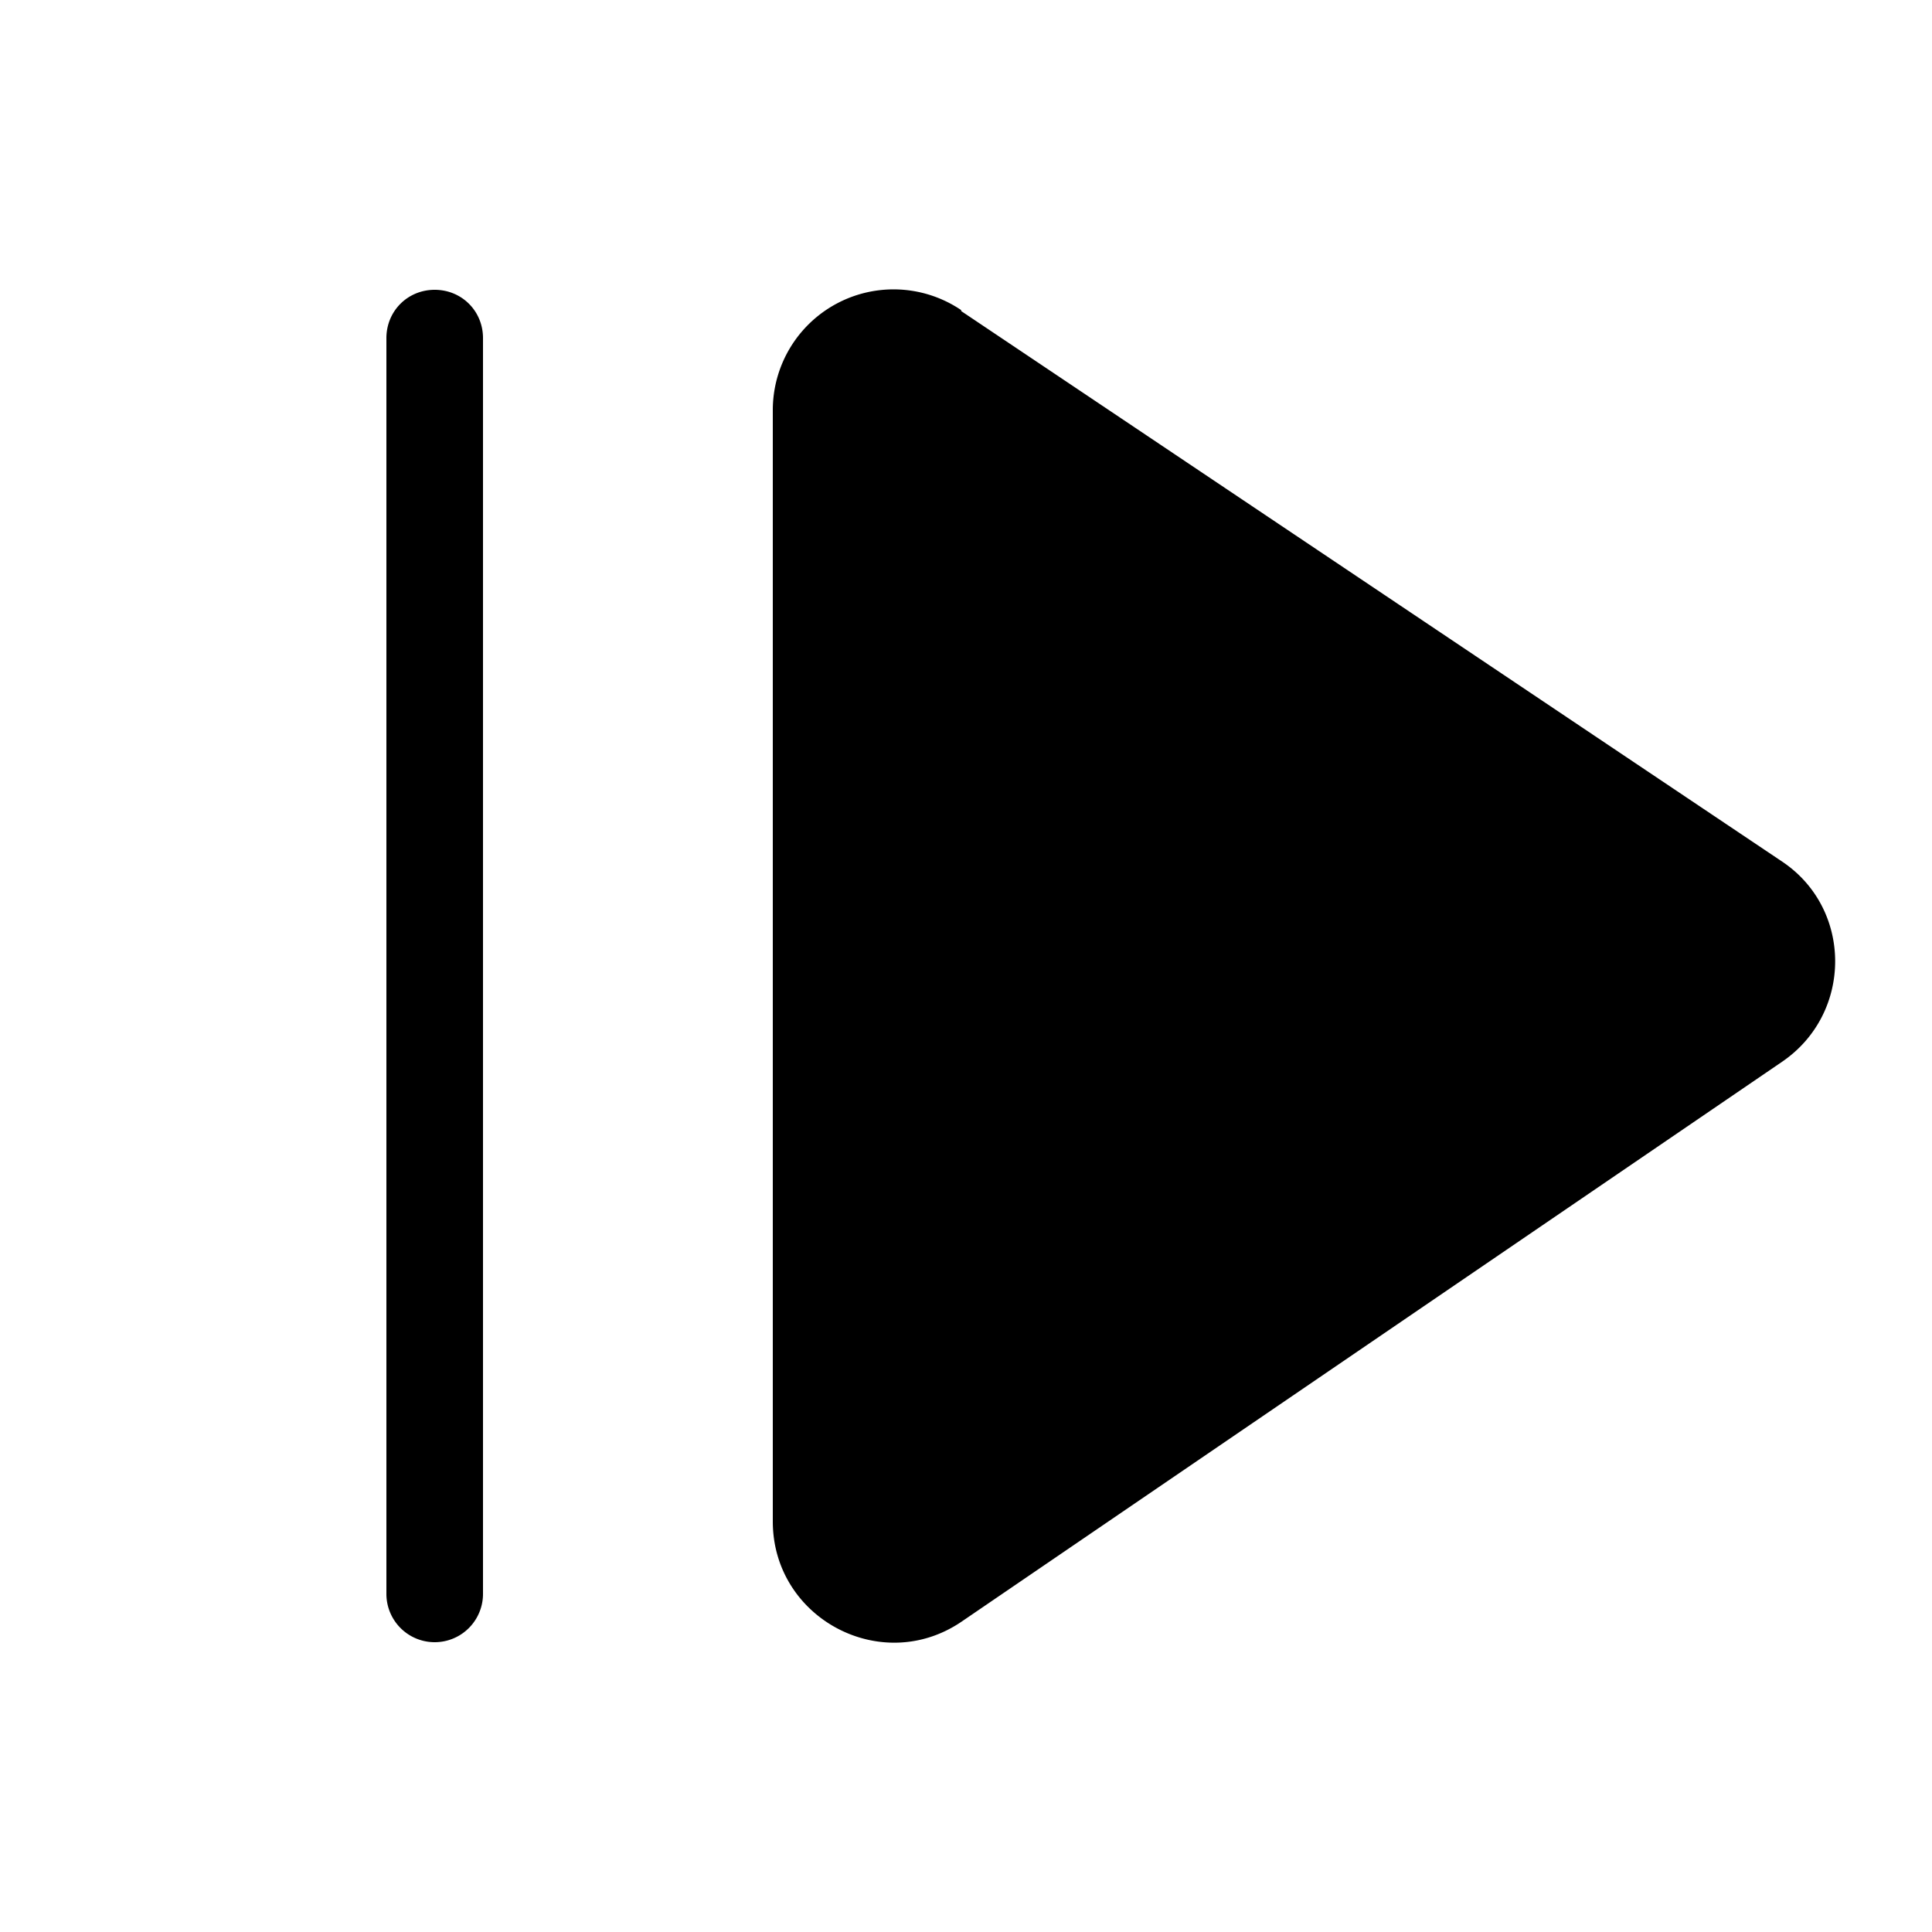 <svg width="20" height="20" viewBox="0 0 20 20" xmlns="http://www.w3.org/2000/svg"><path d="M4.5 3c.28 0 .5.22.5.5v13a.5.5 0 0 1-1 0v-13c0-.28.22-.5.5-.5Zm5.45.21A1.25 1.25 0 0 0 8 4.25v11.5c0 1 1.12 1.6 1.95 1.04l8.5-5.8c.73-.5.73-1.58 0-2.07l-8.5-5.7Z"/></svg>